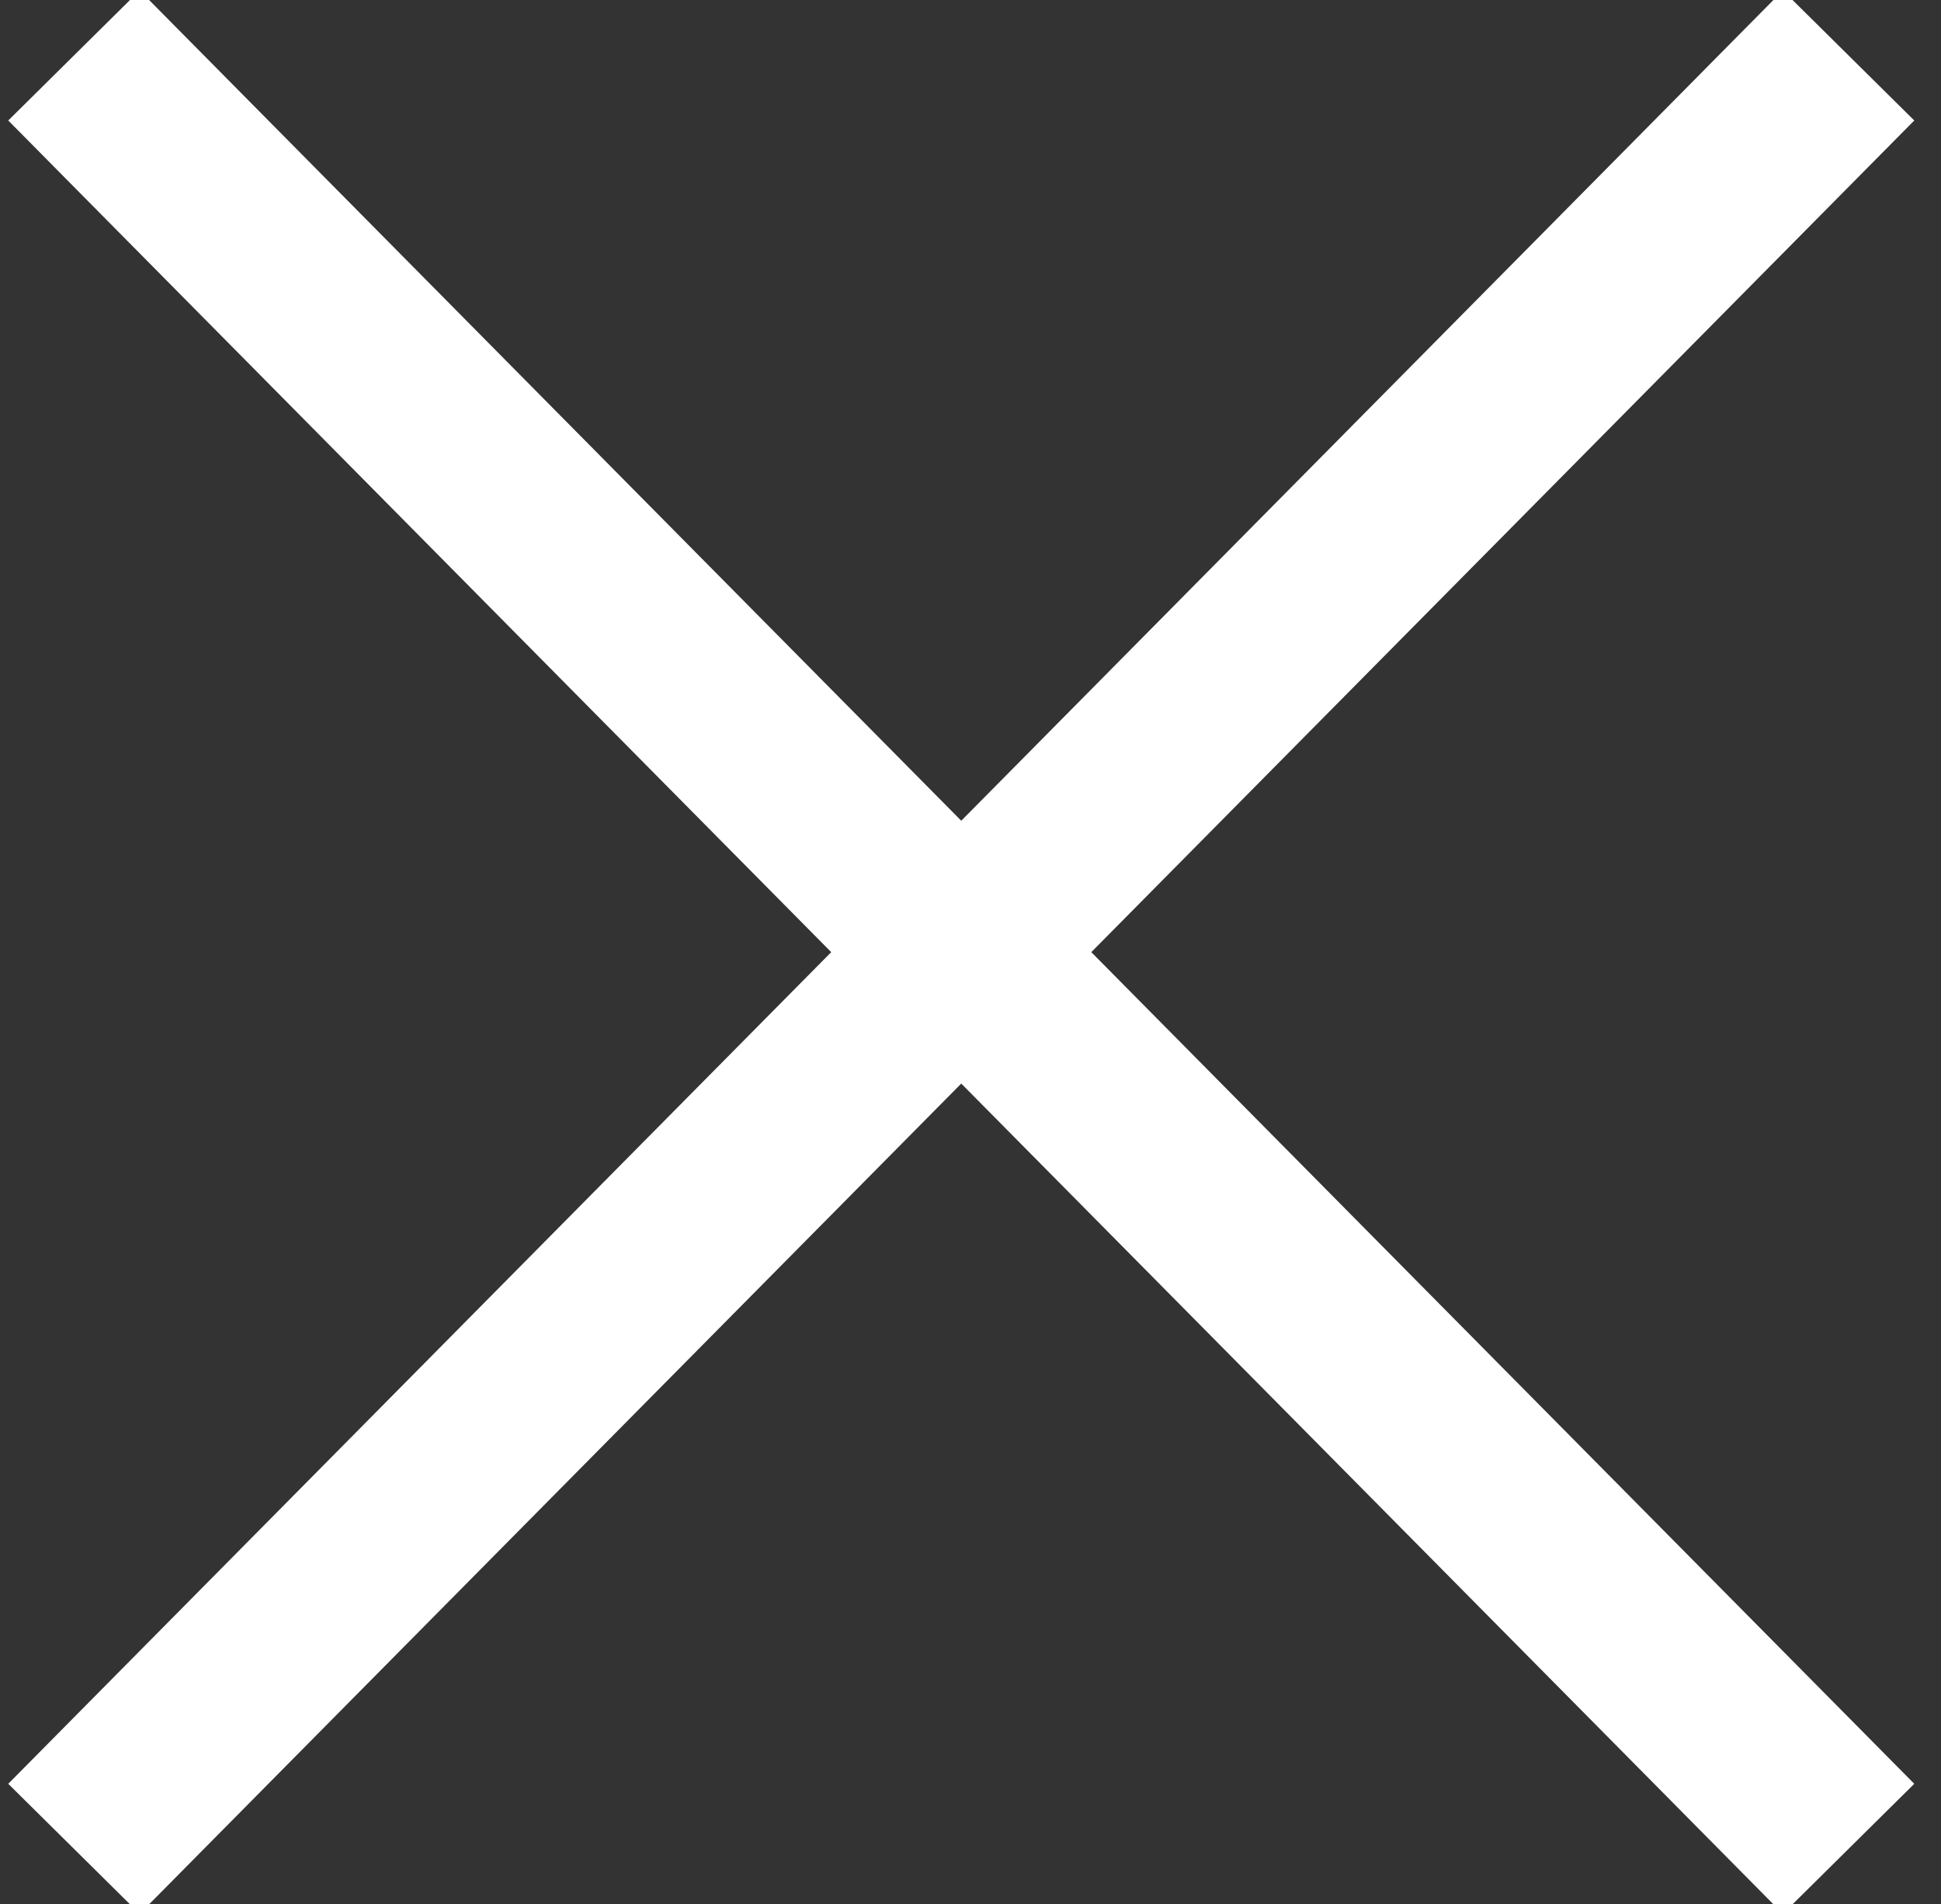 <?xml version="1.0" encoding="utf-8"?>
<!-- Generator: Adobe Illustrator 27.2.0, SVG Export Plug-In . SVG Version: 6.00 Build 0)  -->
<svg version="1.1" id="Ebene_1" xmlns="http://www.w3.org/2000/svg" xmlns:xlink="http://www.w3.org/1999/xlink" x="0px" y="0px"
	 width="10.5px" height="10.3px" viewBox="0 0 10.5 10.3" style="enable-background:new 0 0 10.5 10.3;" xml:space="preserve">
<rect x="0" y="0" width="10.5" height="10.3" fill="#333333" stroke="none"/>
<style type="text/css">
	.st0{fill:none;stroke:#FFFFFF;stroke-miterlimit:10;}
</style>
<line class="st0" x1="0.4" y1="0.3" x2="10" y2="10"/>
<line class="st0" x1="0.4" y1="10" x2="10" y2="0.3"/>
</svg>
